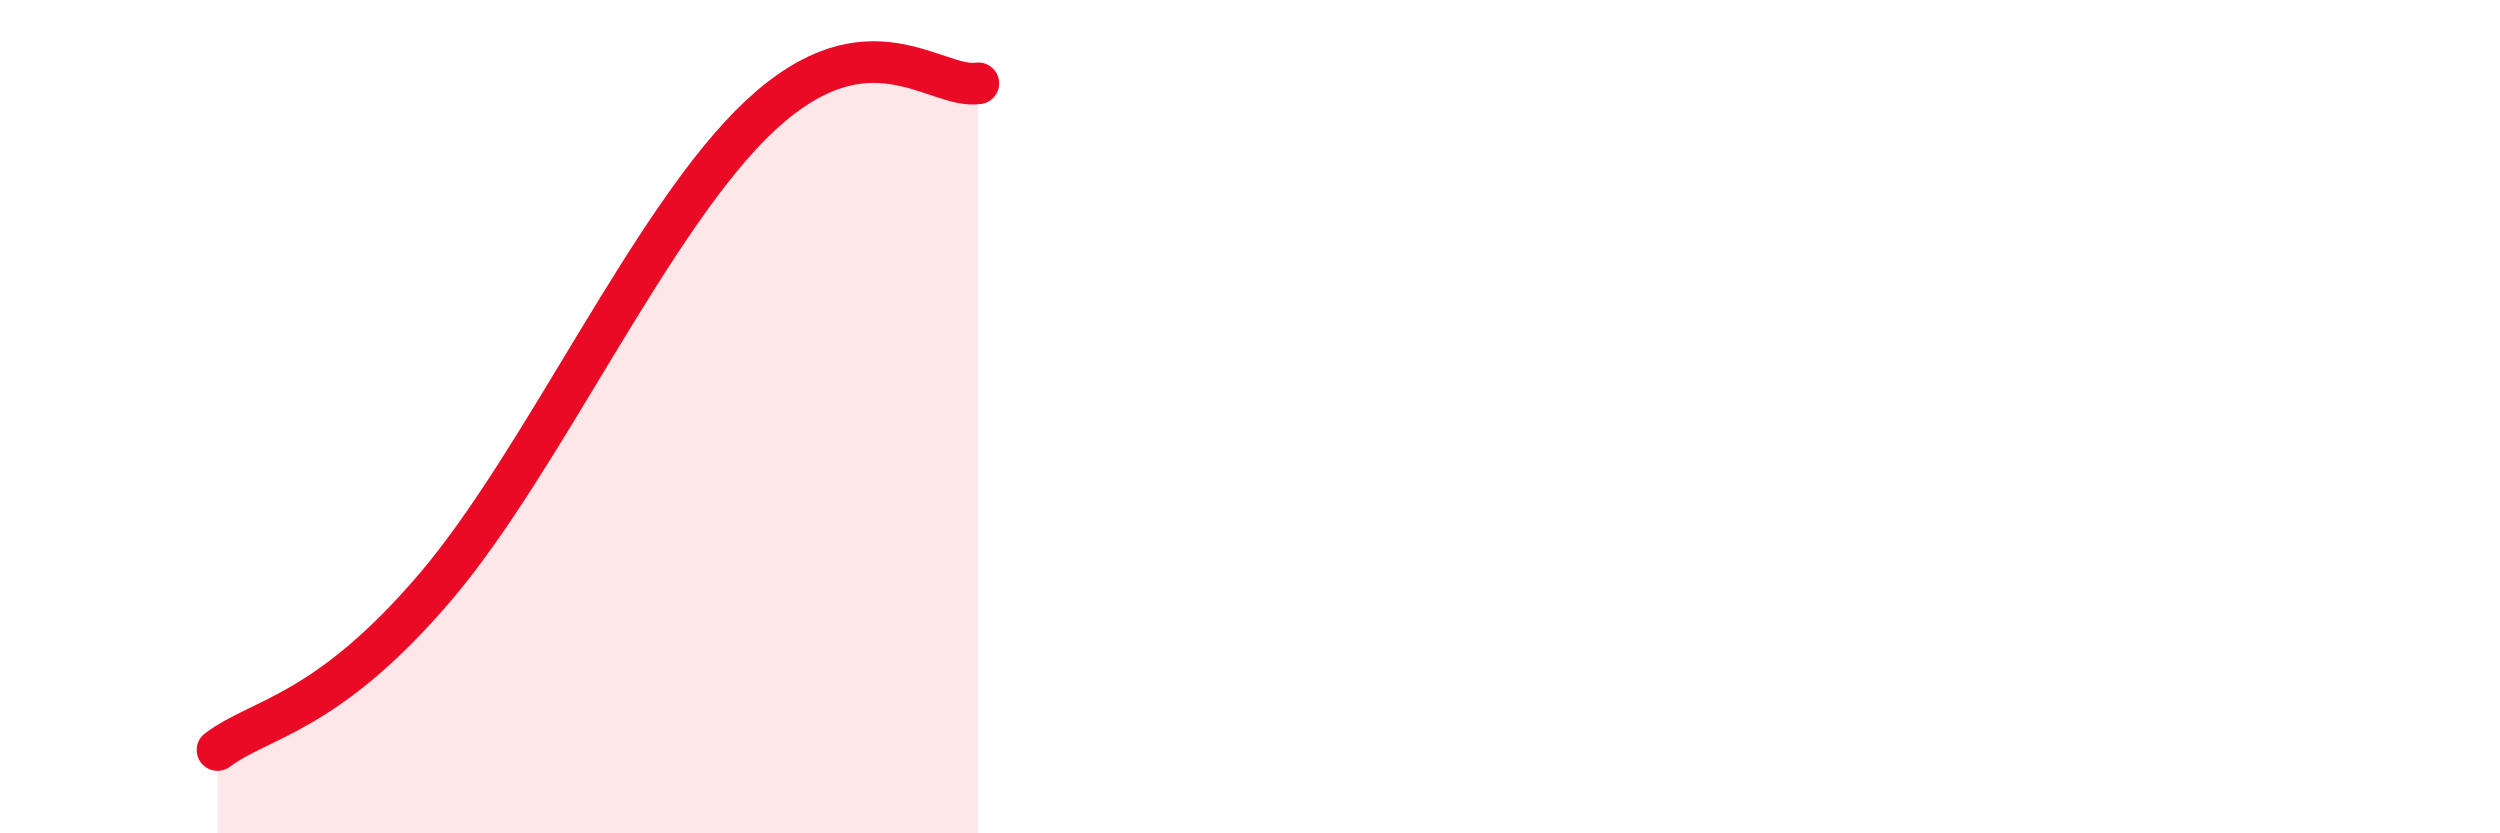 
    <svg width="60" height="20" viewBox="0 0 60 20" xmlns="http://www.w3.org/2000/svg">
      <path
        d="M 5.22,18 C 6.26,17.22 7.82,17.16 10.43,14.11 C 13.04,11.06 15.65,5.18 18.26,2.76 C 20.87,0.34 22.44,2.15 23.48,2L23.48 20L5.22 20Z"
        fill="#EB0A25"
        opacity="0.1"
        stroke-linecap="round"
        stroke-linejoin="round"
      />
      <path
        d="M 5.22,18 C 6.26,17.22 7.82,17.16 10.43,14.11 C 13.04,11.06 15.65,5.18 18.26,2.76 C 20.87,0.34 22.44,2.15 23.48,2"
        stroke="#EB0A25"
        stroke-width="1"
        fill="none"
        stroke-linecap="round"
        stroke-linejoin="round"
      />
    </svg>
  